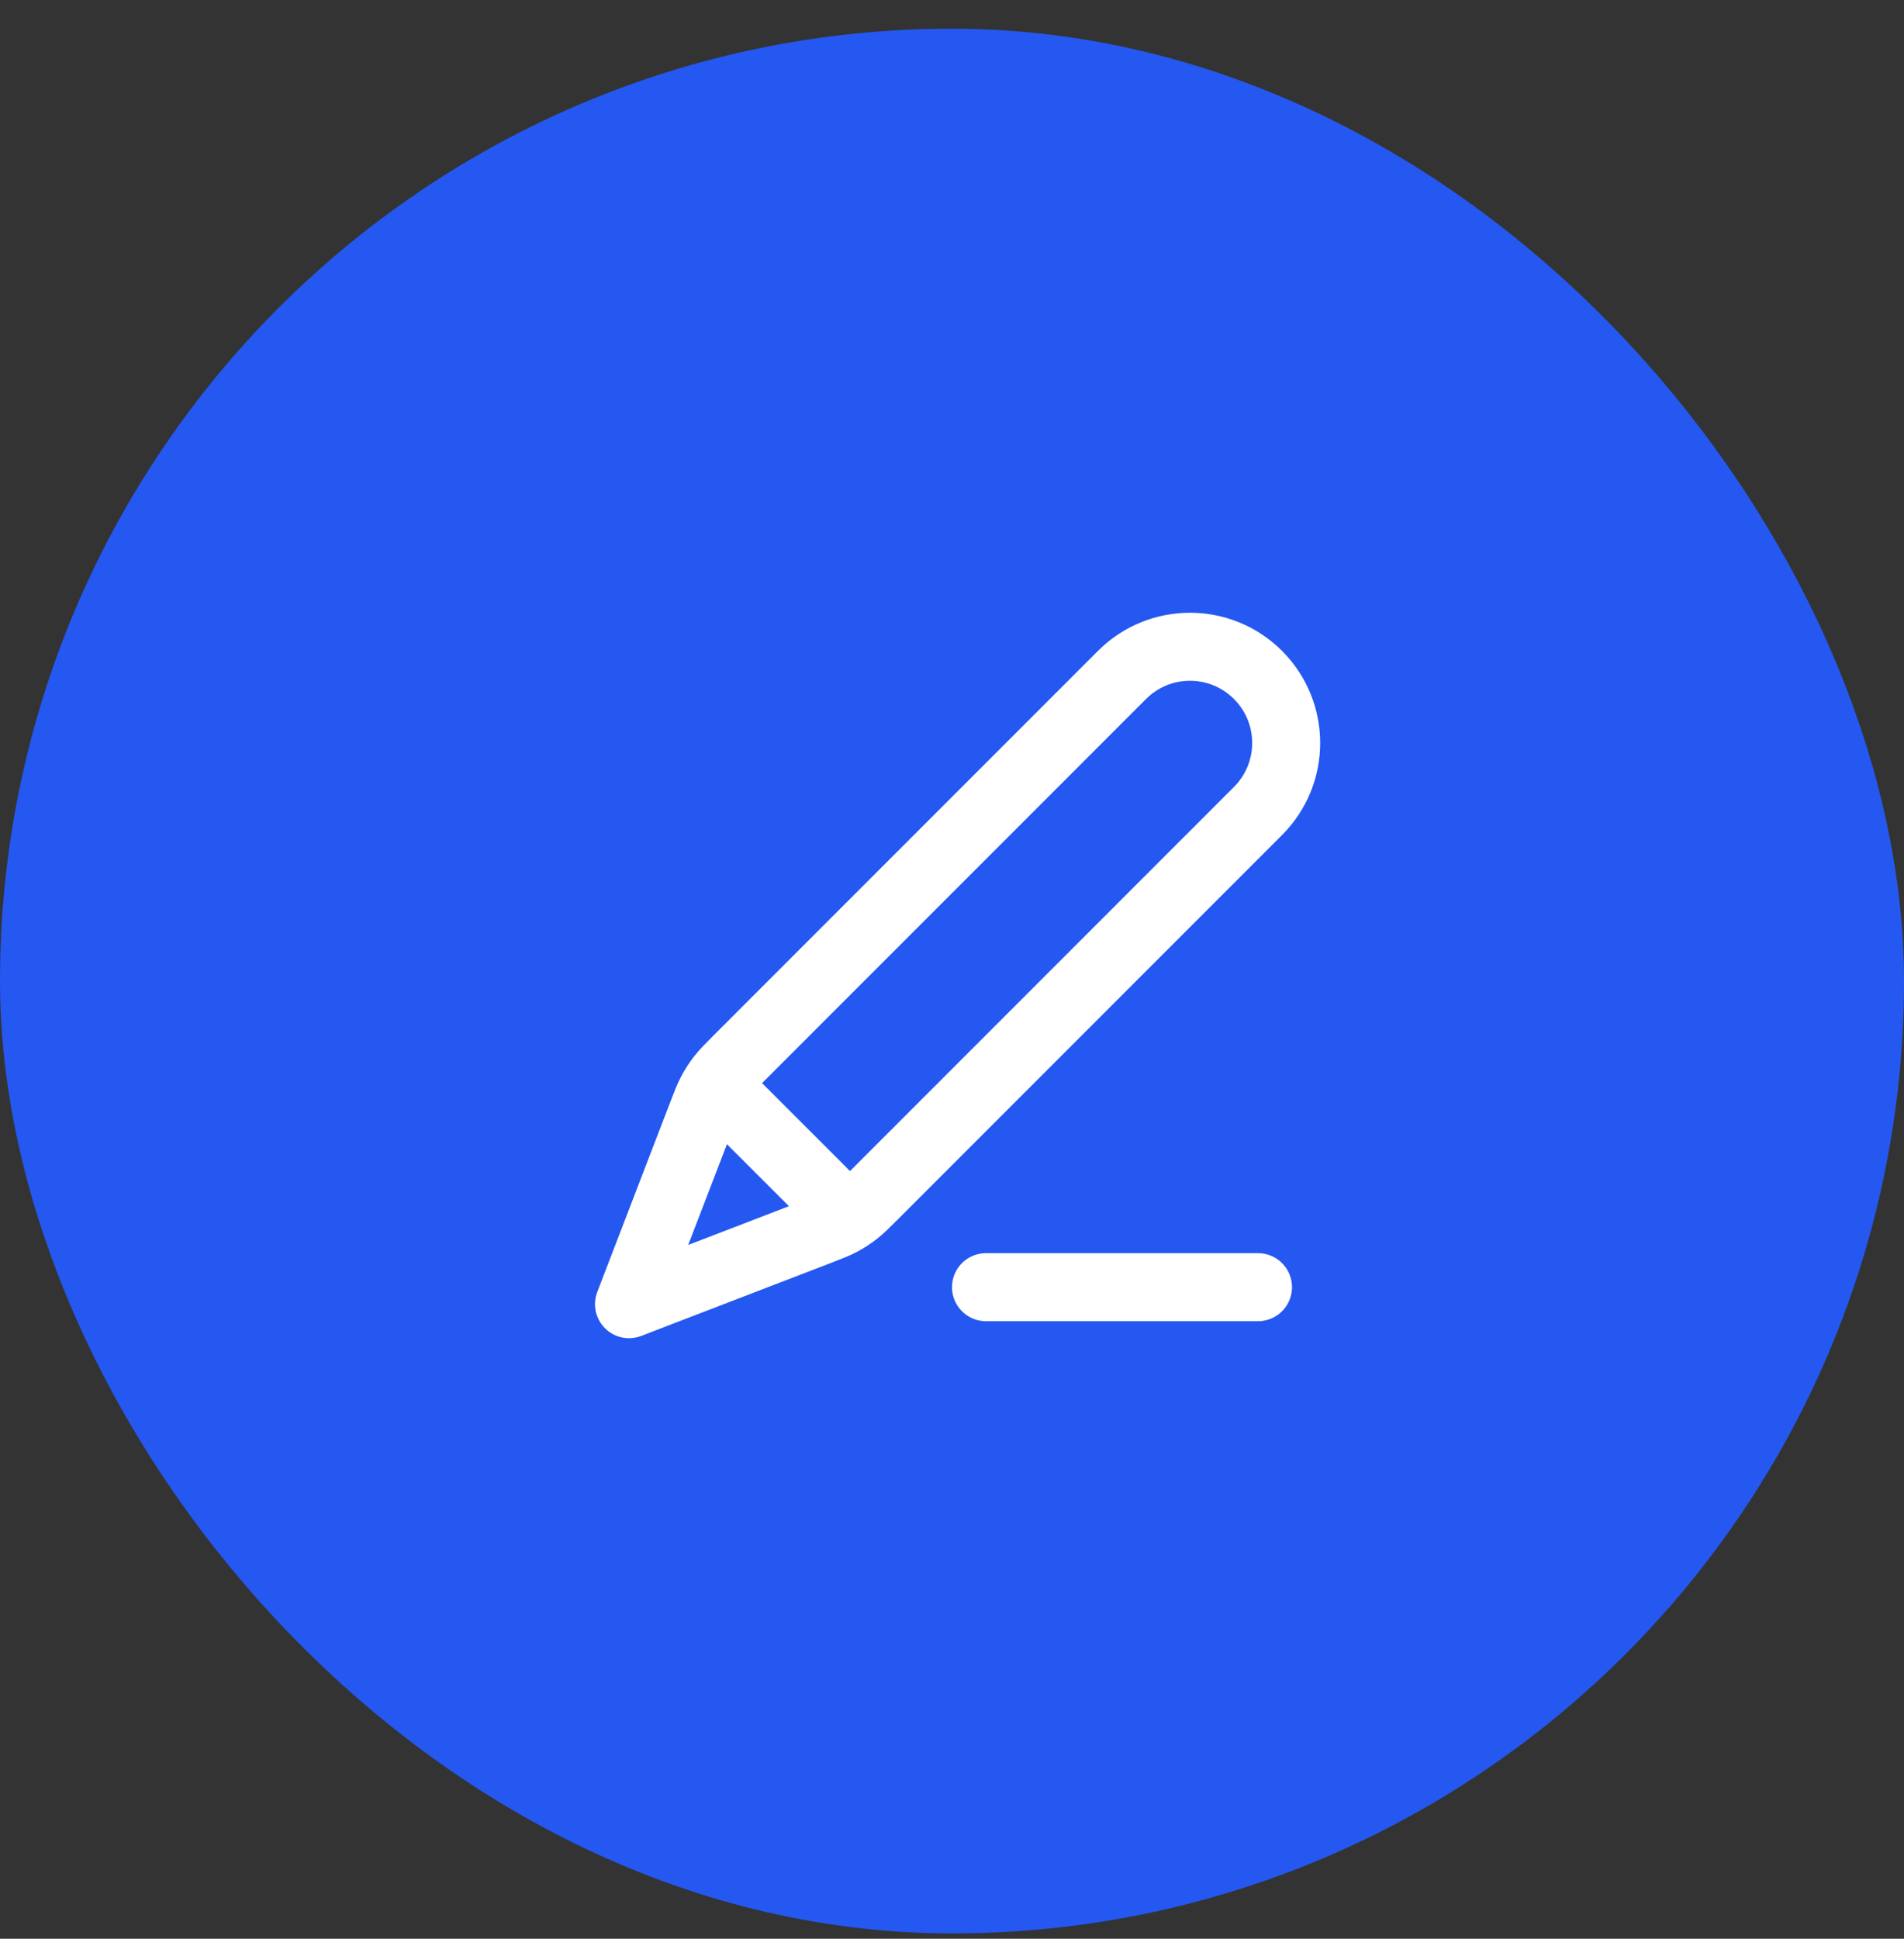 <svg width="56" height="57" viewBox="0 0 56 57" fill="none" xmlns="http://www.w3.org/2000/svg">
<rect x="0" y="0" width="56" height="57" fill="#333333" stroke="none"/>
<rect x="4" y="4.844" width="48" height="48" rx="24" fill="#2458F1"/>
<rect x="4" y="4.844" width="48" height="48" rx="24" stroke="#2458F1" stroke-width="8"/>
<path d="M37 37.844H29M18.5 38.344L24.049 36.21C24.404 36.073 24.582 36.005 24.748 35.916C24.895 35.837 25.036 35.745 25.168 35.643C25.317 35.527 25.451 35.393 25.72 35.124L37 23.844C38.105 22.739 38.105 20.949 37 19.844C35.895 18.739 34.105 18.739 33 19.844L21.72 31.124C21.451 31.393 21.317 31.527 21.201 31.676C21.099 31.808 21.007 31.949 20.928 32.096C20.839 32.262 20.771 32.44 20.634 32.795L18.5 38.344ZM18.5 38.344L20.558 32.993C20.705 32.61 20.779 32.419 20.905 32.331C21.016 32.254 21.152 32.225 21.284 32.251C21.435 32.279 21.58 32.424 21.87 32.715L24.13 34.974C24.42 35.264 24.565 35.409 24.594 35.56C24.619 35.692 24.59 35.828 24.513 35.939C24.425 36.065 24.234 36.139 23.851 36.286L18.5 38.344Z" stroke="white" stroke-width="2" stroke-linecap="round" stroke-linejoin="round"/>
</svg>
